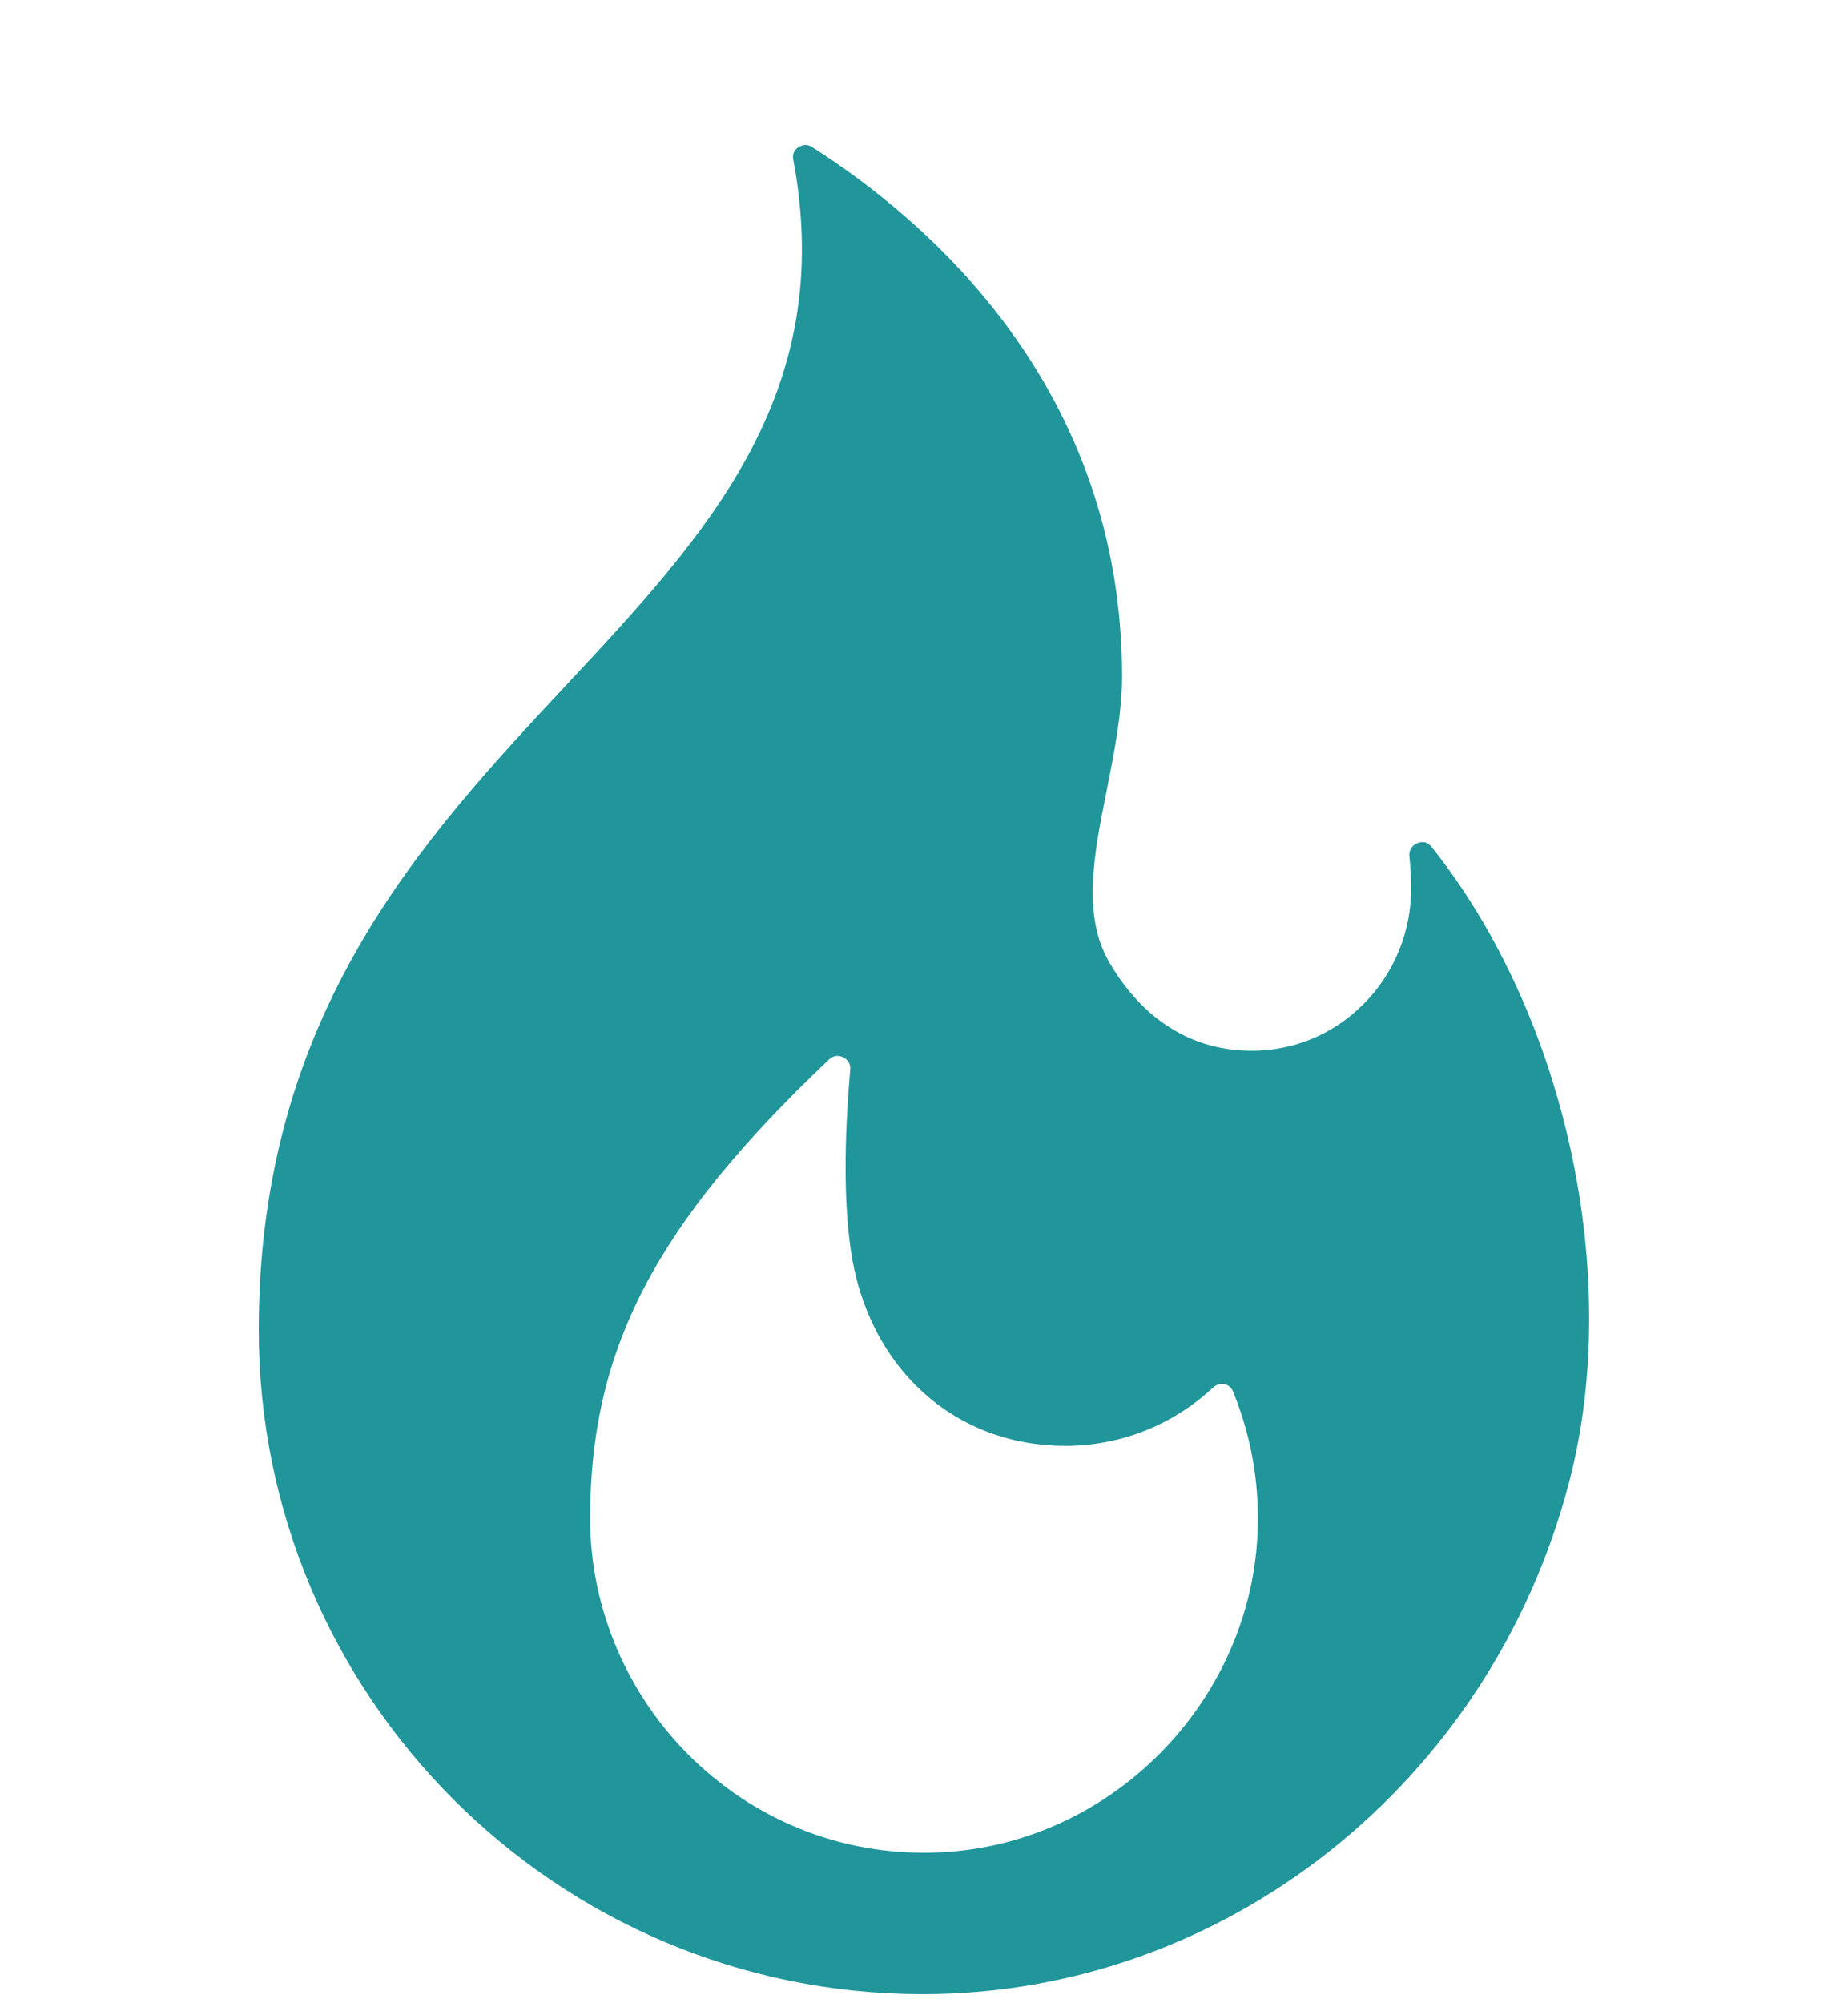 <svg width="12" height="13" viewBox="0 0 12 13" fill="none" xmlns="http://www.w3.org/2000/svg">
<g clip-path="url(#clip0_2921_4035)">
<path d="M9.296 5.496C9.263 5.455 9.224 5.463 9.204 5.472C9.186 5.479 9.147 5.501 9.152 5.557C9.159 5.624 9.163 5.692 9.163 5.76C9.166 6.042 9.053 6.318 8.853 6.517C8.655 6.716 8.393 6.822 8.115 6.819C7.735 6.814 7.42 6.616 7.204 6.246C7.025 5.94 7.103 5.545 7.187 5.127C7.235 4.883 7.286 4.63 7.286 4.389C7.286 2.514 6.025 1.433 5.274 0.955C5.259 0.945 5.244 0.941 5.231 0.941C5.209 0.941 5.193 0.951 5.184 0.956C5.168 0.967 5.142 0.992 5.151 1.036C5.438 2.561 4.581 3.478 3.674 4.449C2.74 5.45 1.68 6.584 1.68 8.63C1.68 11.008 3.614 12.941 5.992 12.941C7.949 12.941 9.675 11.577 10.188 9.623C10.538 8.291 10.171 6.594 9.296 5.496ZM6.099 12.021C5.504 12.048 4.938 11.835 4.505 11.421C4.078 11.012 3.832 10.442 3.832 9.855C3.832 8.755 4.253 7.947 5.384 6.875C5.403 6.858 5.422 6.852 5.438 6.852C5.453 6.852 5.466 6.857 5.475 6.861C5.494 6.87 5.525 6.893 5.521 6.941C5.48 7.412 5.481 7.803 5.523 8.102C5.63 8.869 6.191 9.383 6.918 9.383C7.275 9.383 7.615 9.249 7.876 9.005C7.906 8.977 7.939 8.98 7.952 8.983C7.97 8.987 7.992 8.997 8.005 9.026C8.112 9.287 8.168 9.564 8.168 9.849C8.172 10.995 7.244 11.97 6.099 12.021Z" fill="#20969B"/>
</g>
<defs>
<clipPath id="clip0_2921_4035">
<path d="M0 0.941H12V12.941H1C0.448 12.941 0 12.494 0 11.941V0.941Z" fill="white"/>
</clipPath>
</defs>
</svg>
